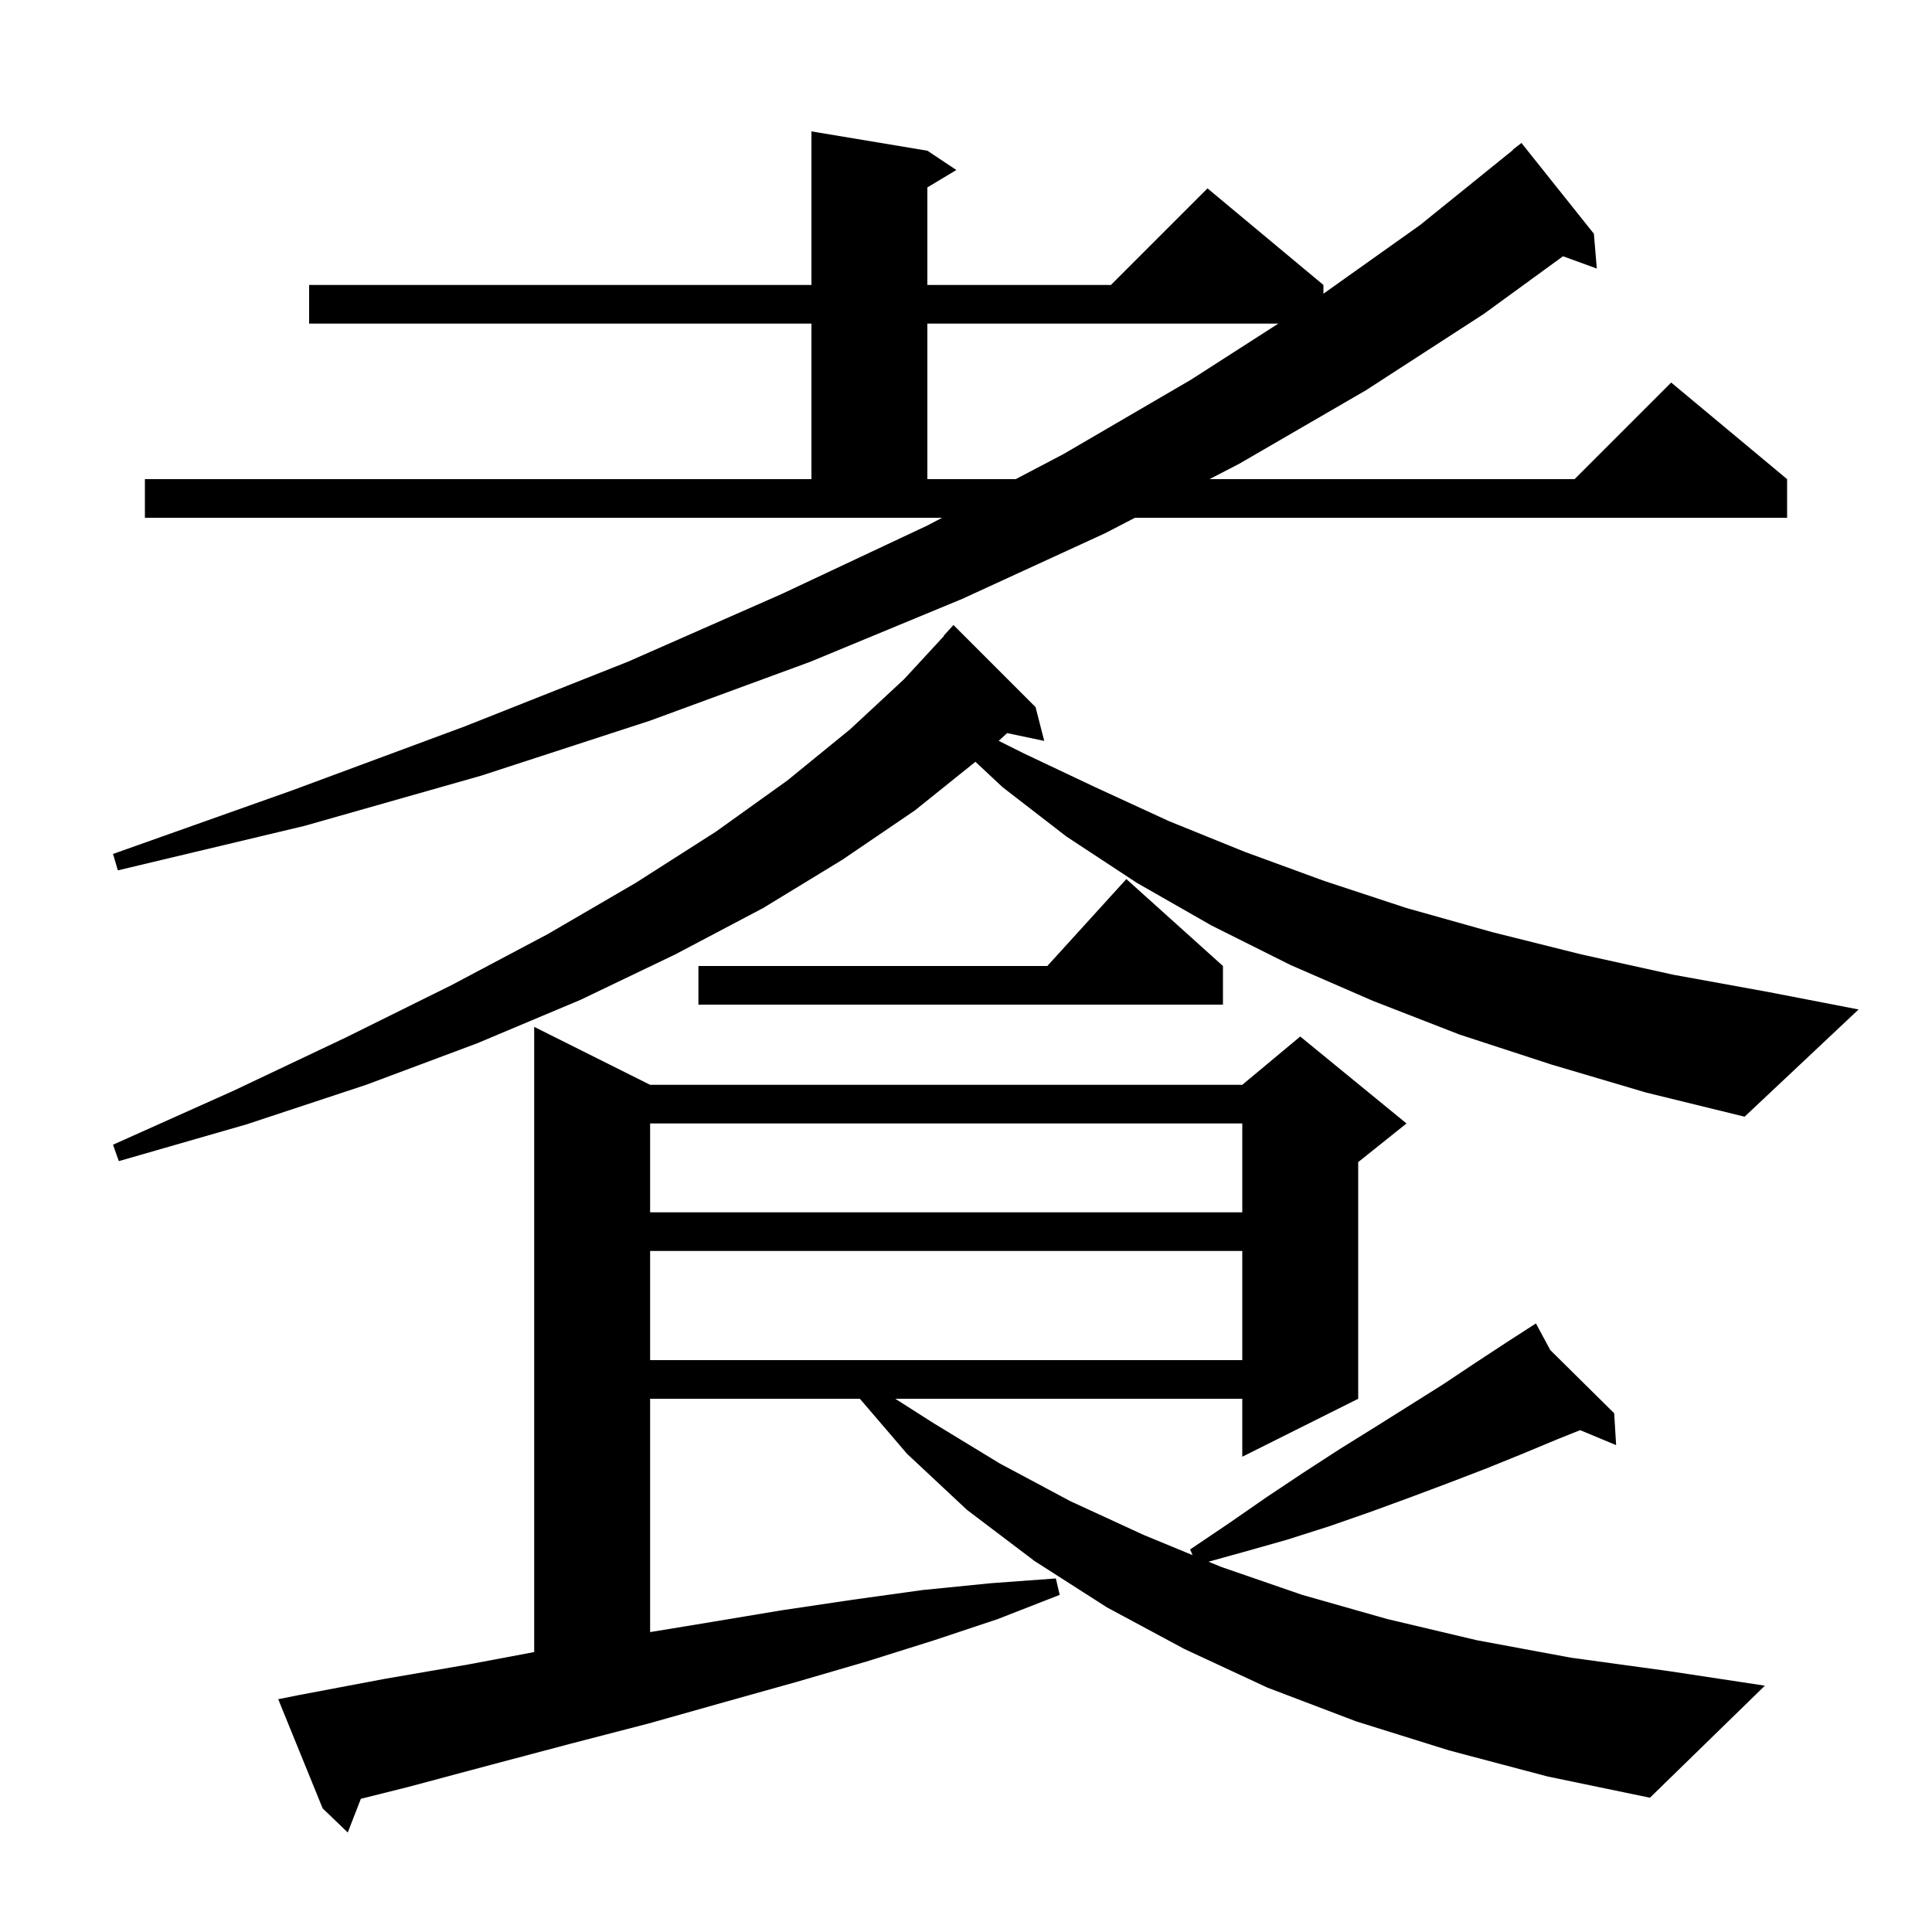 <svg xmlns="http://www.w3.org/2000/svg" xmlns:xlink="http://www.w3.org/1999/xlink" version="1.1" baseProfile="full" viewBox="0 0 200 200" width="200" height="200"><g fill="currentColor"><path d="M 150.0 181.2 L 140.4 178.2 L 131.2 174.7 L 122.6 170.7 L 114.6 166.4 L 107.1 161.6 L 100.1 156.3 L 93.9 150.5 L 89.014 144.8 L 67.3 144.8 L 67.3 168.954 L 73.1 168.0 L 80.9 166.7 L 88.3 165.6 L 95.5 164.6 L 102.5 163.9 L 109.3 163.4 L 109.7 165.1 L 103.3 167.6 L 96.7 169.8 L 89.7 172.0 L 82.5 174.1 L 75.0 176.2 L 67.2 178.4 L 59.1 180.5 L 50.8 182.7 L 42.2 185.0 L 37.354 186.212 L 36.0 189.7 L 33.4 187.2 L 28.8 175.9 L 30.8 175.5 L 39.8 173.8 L 48.5 172.3 L 55.3 171.02 L 55.3 106.3 L 67.3 112.3 L 128.6 112.3 L 134.6 107.3 L 145.6 116.3 L 140.6 120.3 L 140.6 144.8 L 128.6 150.8 L 128.6 144.8 L 92.68 144.8 L 96.6 147.3 L 103.5 151.5 L 110.8 155.4 L 118.4 158.9 L 123.456 160.986 L 123.2 160.4 L 127.2 157.7 L 131.1 155.0 L 135.0 152.4 L 138.7 150.0 L 142.4 147.7 L 149.4 143.3 L 152.7 141.1 L 155.9 139.0 L 158.207 137.511 L 158.2 137.5 L 158.21 137.51 L 159.0 137.0 L 160.482 139.757 L 167.1 146.3 L 167.3 149.6 L 163.578 148.049 L 161.2 149.0 L 157.6 150.5 L 153.9 152.0 L 150.0 153.5 L 146.0 155.0 L 141.9 156.5 L 137.6 158.0 L 133.2 159.4 L 128.6 160.7 L 125.106 161.666 L 126.4 162.2 L 134.8 165.1 L 143.6 167.6 L 152.9 169.8 L 162.6 171.6 L 172.8 173.0 L 182.7 174.5 L 170.8 186.1 L 160.2 183.9 Z M 67.3 129.5 L 67.3 140.8 L 128.6 140.8 L 128.6 129.5 Z M 67.3 116.3 L 67.3 125.5 L 128.6 125.5 L 128.6 116.3 Z M 160.6 110.2 L 151.1 107.1 L 142.1 103.6 L 133.6 99.9 L 125.4 95.8 L 117.7 91.4 L 110.4 86.6 L 103.8 81.5 L 100.975 78.861 L 94.7 83.9 L 87.2 89.0 L 79.0 94.0 L 69.9 98.8 L 60.1 103.5 L 49.4 108.0 L 37.9 112.3 L 25.5 116.4 L 12.3 120.2 L 11.7 118.5 L 24.2 112.9 L 35.8 107.4 L 46.7 102.0 L 56.7 96.7 L 65.8 91.4 L 74.1 86.1 L 81.5 80.8 L 88.0 75.5 L 93.6 70.3 L 97.731 65.824 L 97.7 65.8 L 98.7 64.7 L 107.2 73.2 L 108.1 76.7 L 104.259 75.891 L 103.384 76.692 L 106.0 78.0 L 113.4 81.5 L 121.0 85.0 L 128.9 88.2 L 137.1 91.2 L 145.6 94.0 L 154.5 96.5 L 163.7 98.8 L 173.2 100.9 L 183.1 102.7 L 192.4 104.5 L 180.6 115.6 L 170.4 113.1 Z M 126.6 100.0 L 126.6 104.0 L 72.3 104.0 L 72.3 100.0 L 108.418 100.0 L 116.6 91.0 Z M 15.0 49.6 L 84.0 49.6 L 84.0 33.5 L 32.0 33.5 L 32.0 29.5 L 84.0 29.5 L 84.0 13.6 L 96.0 15.6 L 99.0 17.6 L 96.0 19.4 L 96.0 29.5 L 115.0 29.5 L 125.0 19.5 L 137.0 29.5 L 137.0 30.405 L 147.0 23.3 L 156.625 15.526 L 156.6 15.5 L 157.5 14.8 L 165.0 24.2 L 165.3 27.8 L 161.802 26.528 L 153.6 32.5 L 141.4 40.4 L 128.3 48.0 L 125.211 49.6 L 163.0 49.6 L 173.0 39.6 L 185.0 49.6 L 185.0 53.6 L 117.489 53.6 L 114.4 55.2 L 99.6 62.0 L 83.9 68.5 L 67.3 74.6 L 49.8 80.3 L 31.5 85.5 L 12.2 90.1 L 11.7 88.4 L 30.3 81.8 L 48.1 75.2 L 65.0 68.5 L 80.9 61.5 L 96.0 54.4 L 97.524 53.6 L 15.0 53.6 Z M 96.0 33.5 L 96.0 49.6 L 105.146 49.6 L 110.1 47.0 L 123.3 39.3 L 132.33 33.5 Z "/></g></svg>
